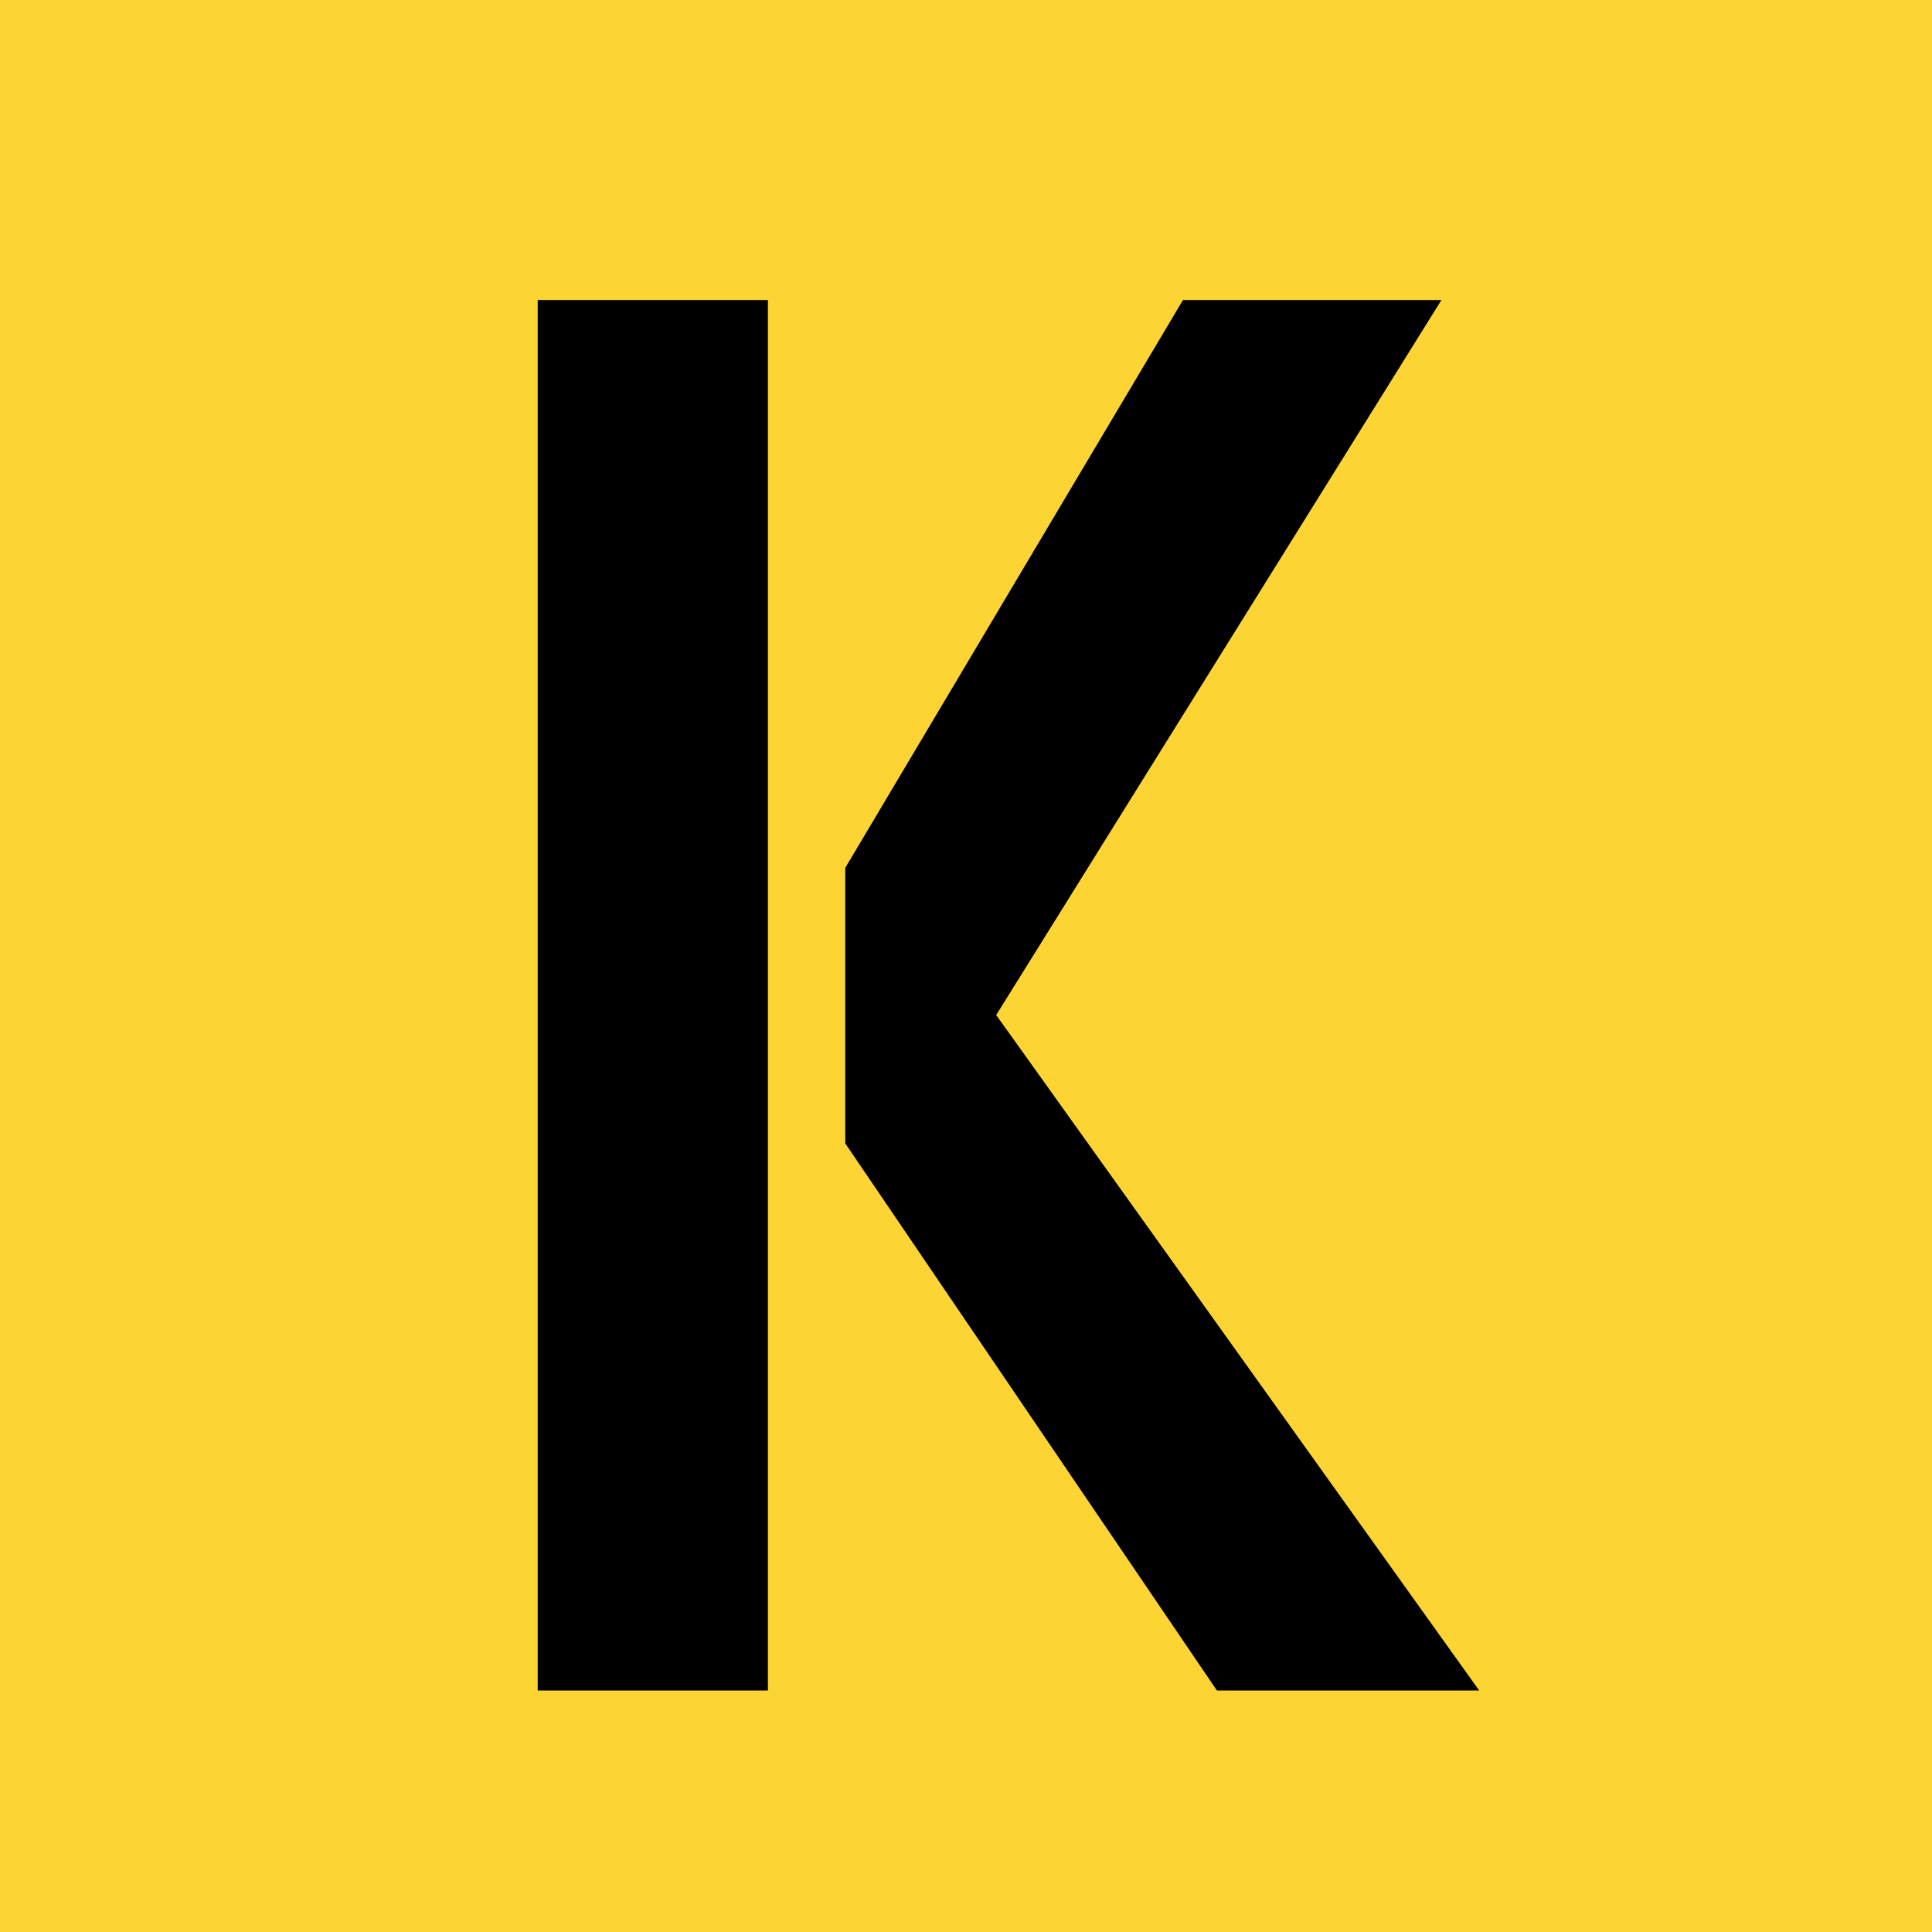 <svg width="32" height="32" viewBox="0 0 32 32" fill="none" xmlns="http://www.w3.org/2000/svg">
<rect width="32" height="32" fill="#FCD535"/>
<path d="M8.906 28V4.969H12.719V28H8.906ZM16.5 16.812L24.5 28H20.156L14 18.938V14.375L19.594 4.969H23.875L16.5 16.812Z" fill="black"/>
</svg>
